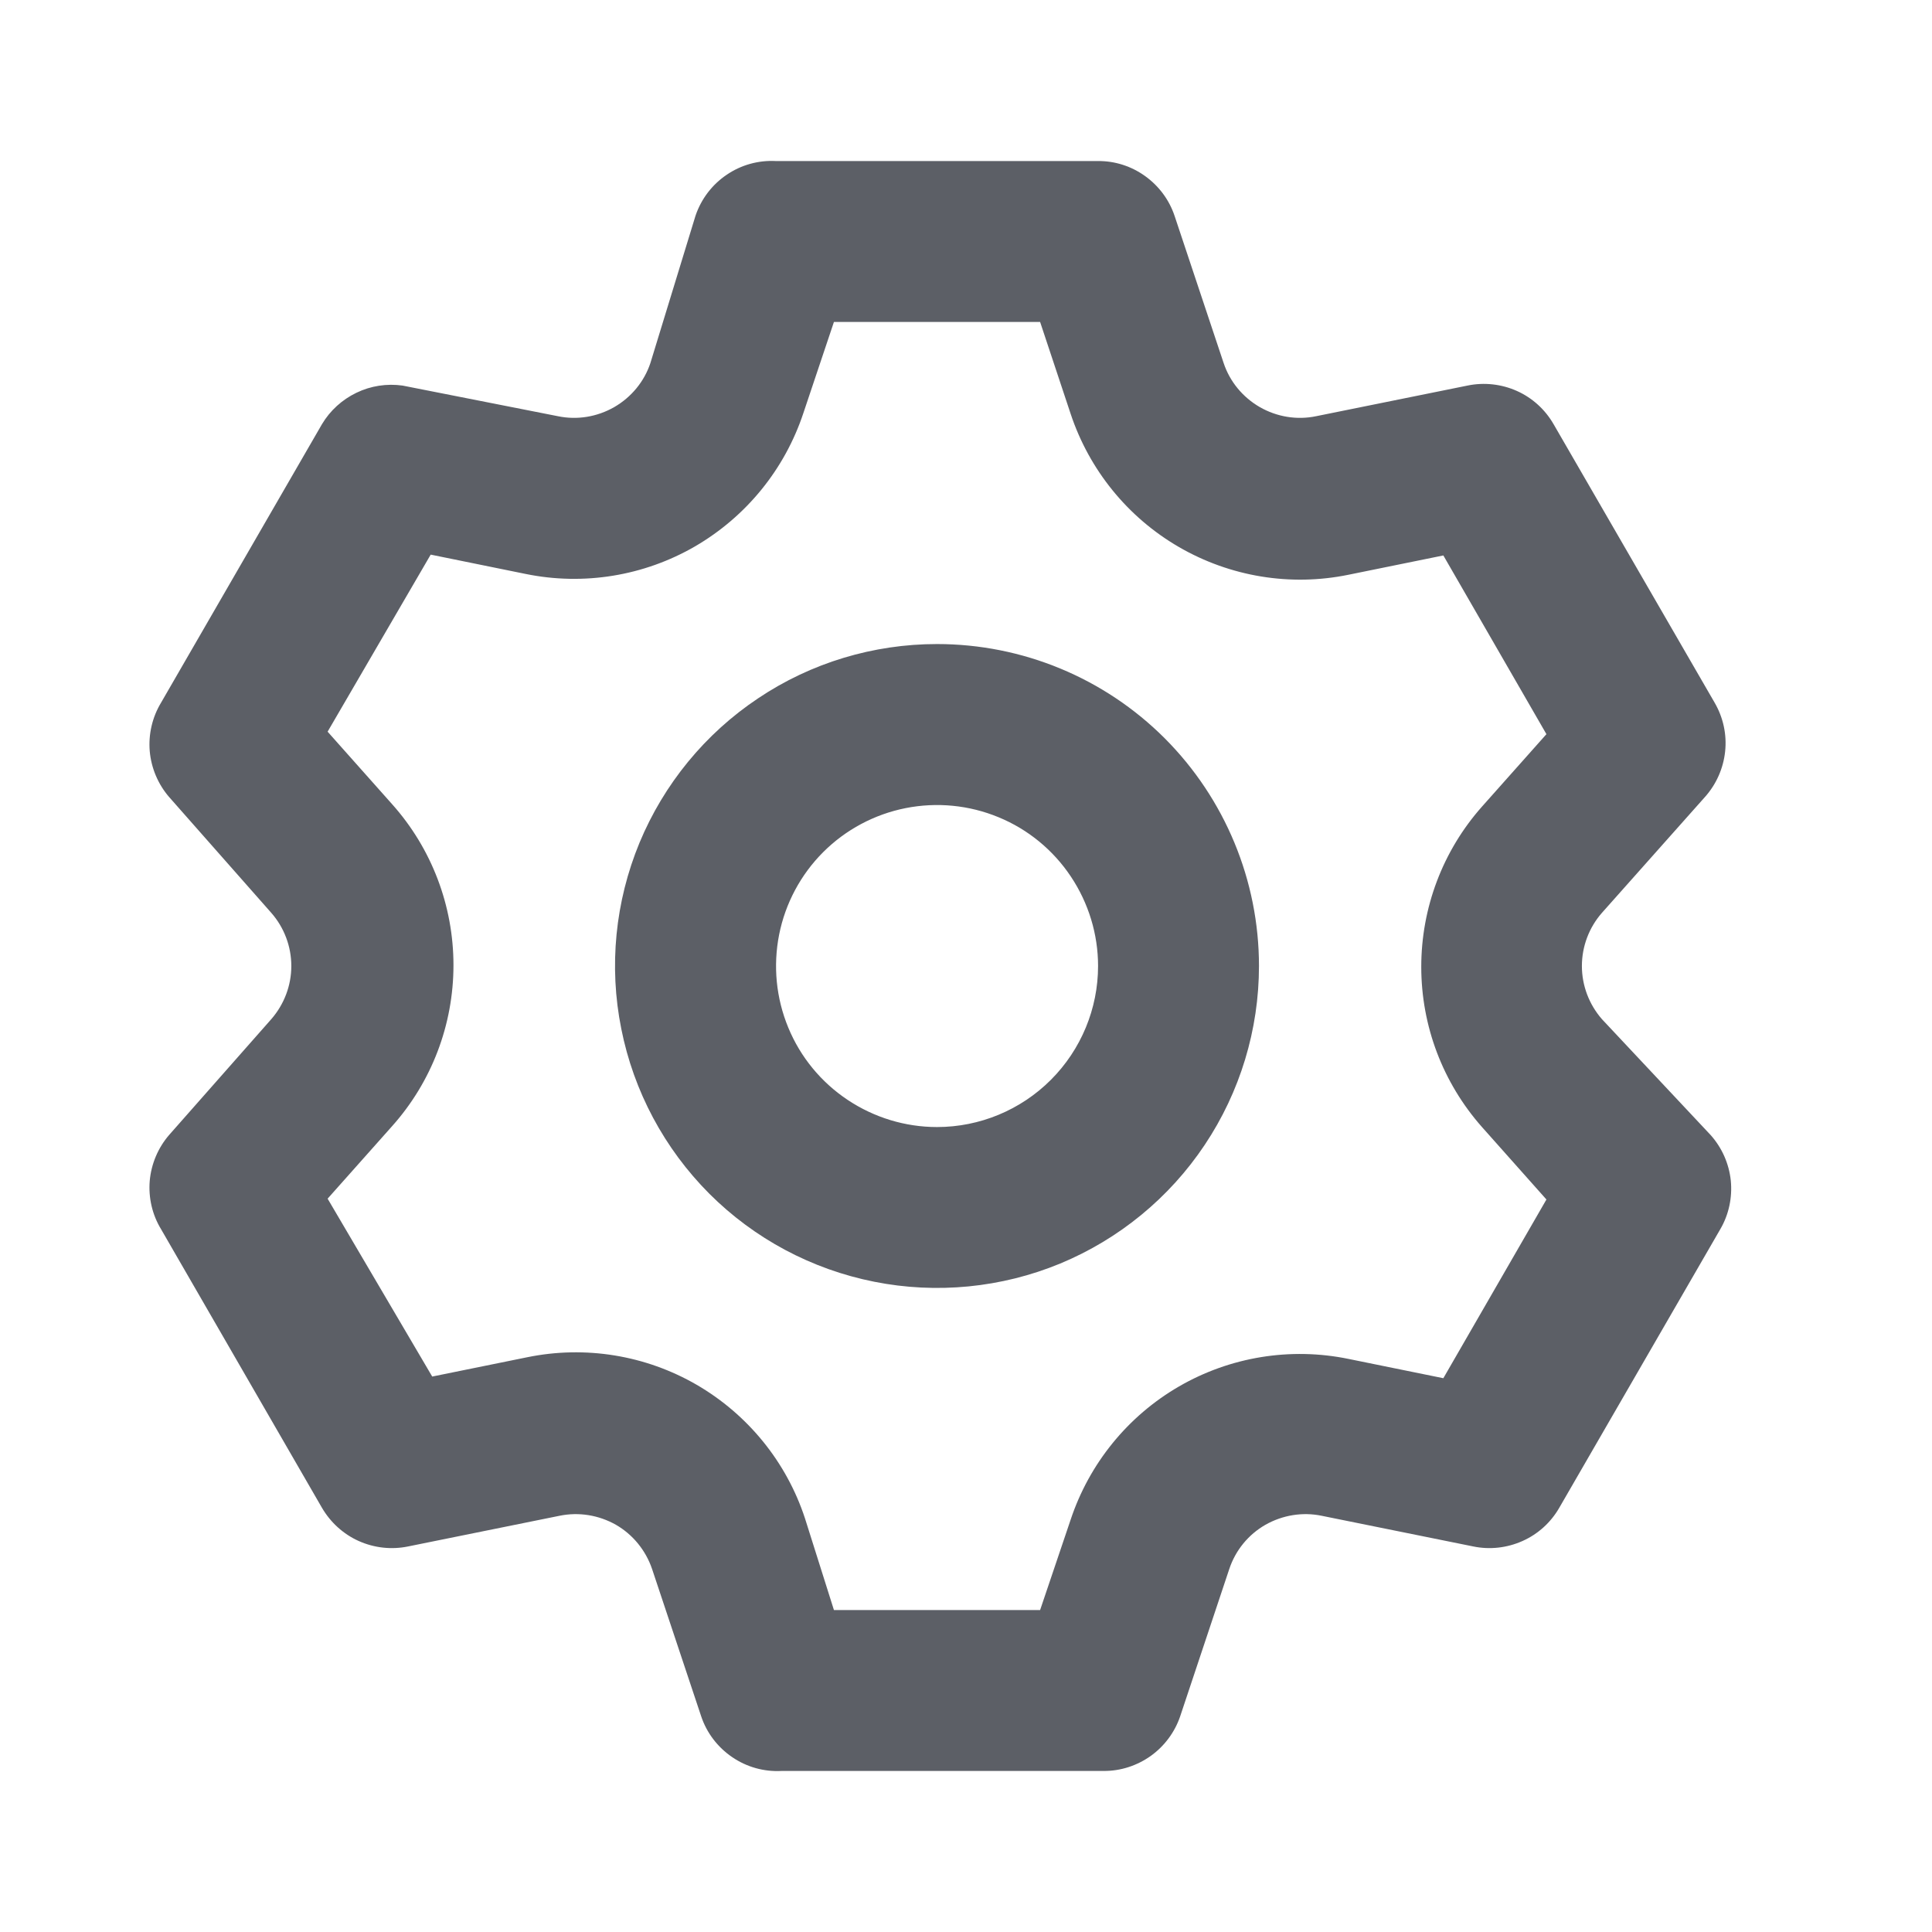 <svg width="14" height="14" viewBox="0 0 14 14" fill="none" xmlns="http://www.w3.org/2000/svg">
<path d="M11.608 7.385C11.515 7.278 11.463 7.142 11.463 7C11.463 6.858 11.515 6.721 11.608 6.615L12.355 5.775C12.437 5.683 12.488 5.568 12.501 5.445C12.514 5.322 12.487 5.199 12.425 5.092L11.258 3.074C11.197 2.968 11.104 2.883 10.992 2.833C10.88 2.783 10.754 2.769 10.634 2.794L9.537 3.016C9.398 3.045 9.253 3.021 9.129 2.95C9.006 2.879 8.912 2.766 8.867 2.631L8.511 1.563C8.472 1.447 8.397 1.347 8.298 1.276C8.198 1.204 8.079 1.166 7.957 1.167H5.623C5.496 1.16 5.37 1.195 5.265 1.267C5.16 1.338 5.081 1.442 5.04 1.563L4.713 2.631C4.668 2.766 4.574 2.879 4.451 2.95C4.327 3.021 4.182 3.045 4.043 3.016L2.917 2.794C2.803 2.778 2.686 2.796 2.583 2.846C2.479 2.896 2.392 2.975 2.333 3.074L1.167 5.092C1.103 5.198 1.075 5.321 1.085 5.443C1.096 5.566 1.145 5.682 1.225 5.775L1.966 6.615C2.059 6.721 2.111 6.858 2.111 7C2.111 7.142 2.059 7.278 1.966 7.385L1.225 8.225C1.145 8.318 1.096 8.434 1.085 8.557C1.075 8.679 1.103 8.802 1.167 8.907L2.333 10.926C2.395 11.032 2.488 11.117 2.6 11.167C2.712 11.217 2.837 11.231 2.958 11.206L4.054 10.984C4.194 10.955 4.339 10.979 4.463 11.049C4.586 11.12 4.679 11.234 4.725 11.369L5.081 12.437C5.121 12.557 5.2 12.661 5.306 12.733C5.411 12.805 5.537 12.84 5.664 12.833H7.997C8.12 12.834 8.239 12.795 8.339 12.724C8.438 12.653 8.513 12.552 8.552 12.437L8.908 11.369C8.953 11.234 9.046 11.12 9.17 11.049C9.294 10.979 9.439 10.955 9.578 10.984L10.675 11.206C10.795 11.231 10.92 11.217 11.032 11.167C11.145 11.117 11.238 11.032 11.299 10.926L12.466 8.907C12.528 8.801 12.554 8.677 12.542 8.555C12.529 8.432 12.478 8.317 12.396 8.225L11.608 7.385ZM10.739 8.167L11.206 8.692L10.459 9.987L9.771 9.847C9.351 9.761 8.914 9.832 8.543 10.047C8.172 10.262 7.893 10.606 7.758 11.013L7.537 11.667H6.043L5.833 11.002C5.699 10.594 5.42 10.251 5.049 10.035C4.678 9.82 4.241 9.749 3.821 9.835L3.132 9.975L2.374 8.686L2.841 8.161C3.128 7.84 3.286 7.425 3.286 6.994C3.286 6.564 3.128 6.148 2.841 5.827L2.374 5.302L3.121 4.019L3.809 4.159C4.229 4.245 4.666 4.174 5.037 3.959C5.408 3.743 5.687 3.4 5.822 2.992L6.043 2.333H7.537L7.758 2.998C7.893 3.405 8.172 3.749 8.543 3.964C8.914 4.179 9.351 4.251 9.771 4.165L10.459 4.025L11.206 5.32L10.739 5.845C10.455 6.165 10.299 6.578 10.299 7.006C10.299 7.434 10.455 7.846 10.739 8.167ZM6.79 4.667C6.329 4.667 5.877 4.803 5.494 5.06C5.11 5.316 4.811 5.681 4.634 6.107C4.458 6.533 4.411 7.002 4.502 7.455C4.592 7.908 4.814 8.323 5.14 8.65C5.466 8.976 5.882 9.198 6.335 9.288C6.787 9.378 7.257 9.332 7.683 9.156C8.109 8.979 8.474 8.68 8.73 8.296C8.986 7.913 9.123 7.461 9.123 7C9.123 6.381 8.877 5.788 8.44 5.35C8.002 4.912 7.409 4.667 6.79 4.667ZM6.79 8.167C6.559 8.167 6.334 8.098 6.142 7.97C5.95 7.842 5.8 7.66 5.712 7.446C5.624 7.233 5.601 6.999 5.646 6.772C5.691 6.546 5.802 6.338 5.965 6.175C6.128 6.012 6.336 5.901 6.562 5.856C6.789 5.811 7.023 5.834 7.236 5.922C7.45 6.01 7.632 6.16 7.76 6.352C7.888 6.544 7.957 6.769 7.957 7C7.957 7.309 7.834 7.606 7.615 7.825C7.396 8.044 7.099 8.167 6.79 8.167Z" fill="#5C5F66"/>
</svg>

